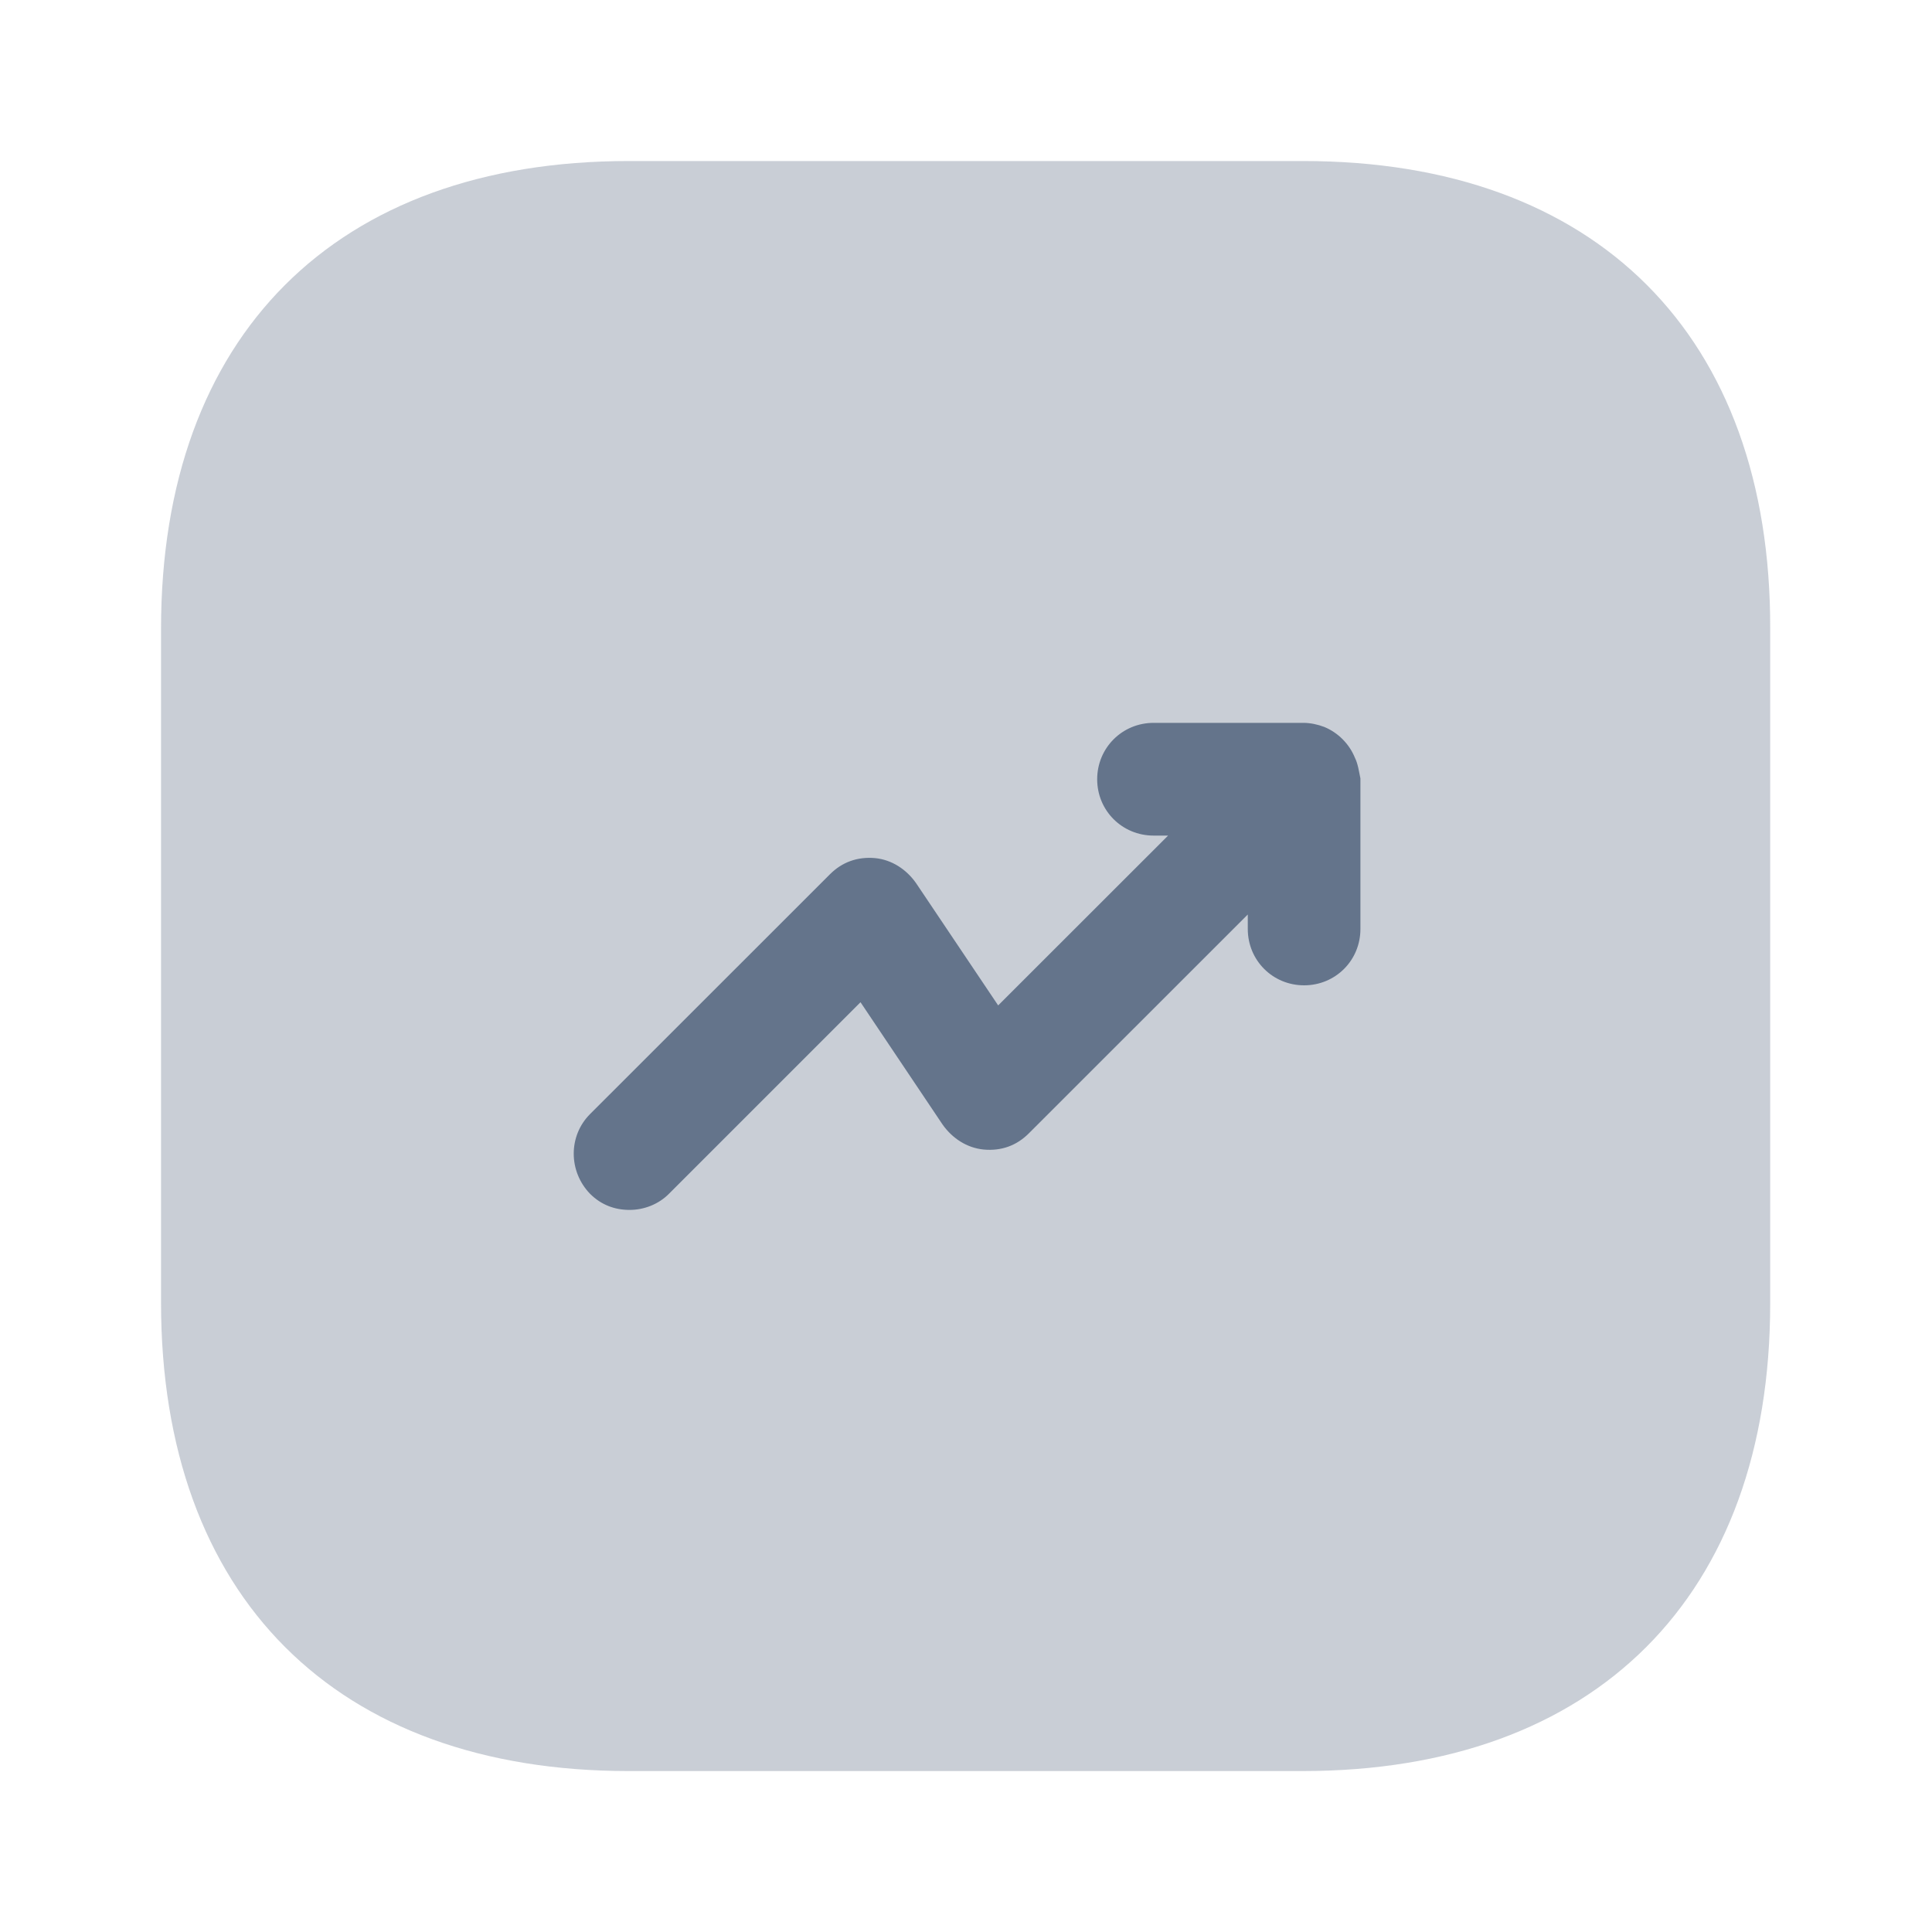 <svg  viewBox="0 0 20 20" fill="none" xmlns="http://www.w3.org/2000/svg">
<path opacity="0.35" d="M13.492 1.667H6.508C3.475 1.667 1.667 3.475 1.667 6.509V13.484C1.667 16.525 3.475 18.334 6.508 18.334H13.483C16.517 18.334 18.325 16.525 18.325 13.492V6.509C18.333 3.475 16.525 1.667 13.492 1.667Z" fill="#64748B"/>
<path d="M14.025 7.842C13.967 7.7 13.85 7.583 13.708 7.525C13.642 7.5 13.567 7.483 13.492 7.483H11.942C11.617 7.483 11.358 7.742 11.358 8.067C11.358 8.392 11.617 8.65 11.942 8.65H12.092L10.333 10.408L9.483 9.142C9.383 9 9.233 8.9 9.058 8.883C8.875 8.867 8.717 8.925 8.592 9.05L6.108 11.533C5.883 11.758 5.883 12.125 6.108 12.358C6.225 12.475 6.367 12.525 6.517 12.525C6.667 12.525 6.817 12.467 6.925 12.358L8.908 10.375L9.758 11.642C9.858 11.783 10.008 11.883 10.183 11.9C10.367 11.917 10.525 11.858 10.65 11.733L12.917 9.467V9.617C12.917 9.942 13.175 10.2 13.5 10.2C13.825 10.2 14.083 9.942 14.083 9.617V8.058C14.067 7.983 14.058 7.908 14.025 7.842Z" fill="#64748B"/>
</svg>
